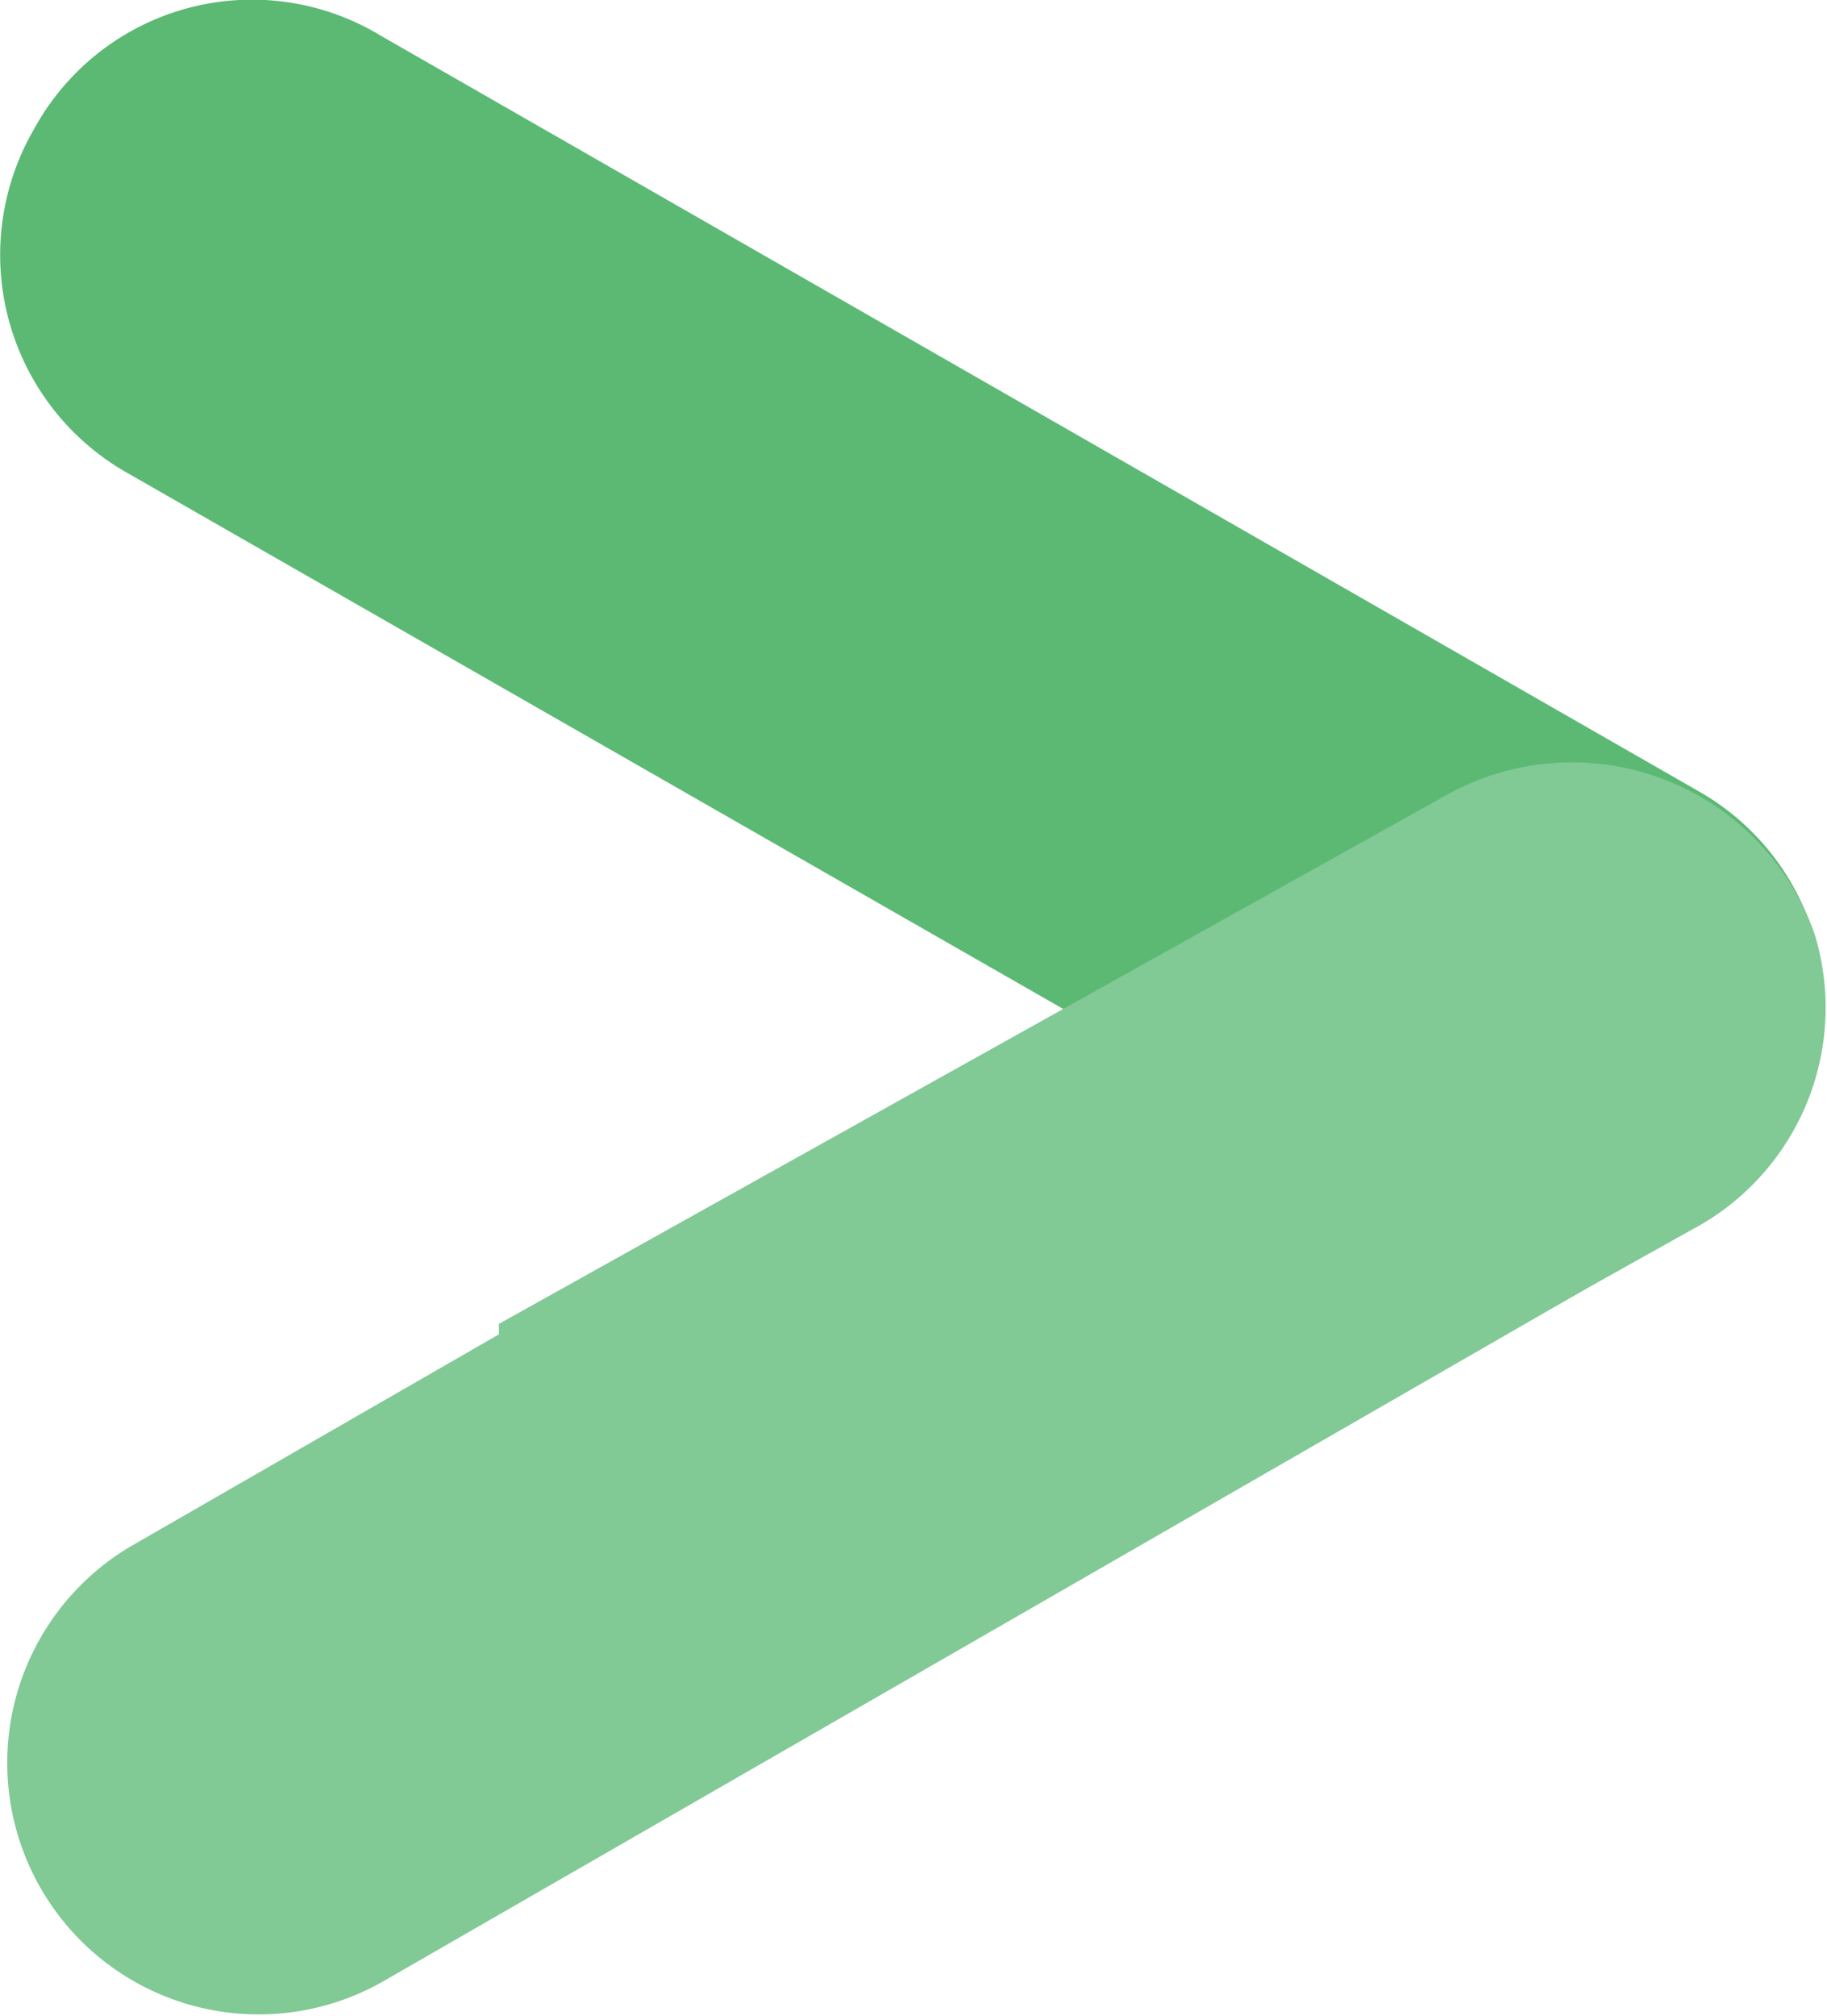 <svg xmlns="http://www.w3.org/2000/svg" width="36.274" height="39.998" viewBox="0 0 36.274 39.998"><g transform="translate(-669.131 -2108.926)"><path d="M4360.6,276.235a4.991,4.991,0,0,1,4.991,8.644l-26.019,14.972a4.991,4.991,0,0,1-4.991-8.644Z" transform="translate(-3662.857 1848.404)" fill="#81c995"/><path d="M4359.018,24.369a5.227,5.227,0,0,0,6.82-1.837,4.946,4.946,0,0,0-1.778-6.818L4337.87.707a4.931,4.931,0,0,0-6.888,1.844,4.969,4.969,0,0,0,1.845,6.826Z" transform="translate(-3661.172 2108.931)" fill="#5bb974"/><path d="M4535.477,286.48,4511.8,299.7V288.345l18.785-10.478a5.109,5.109,0,0,1,7.335,2.733A4.983,4.983,0,0,1,4535.477,286.48Z" transform="translate(-3832.764 1846.851)" fill="#81c995"/></g></svg>